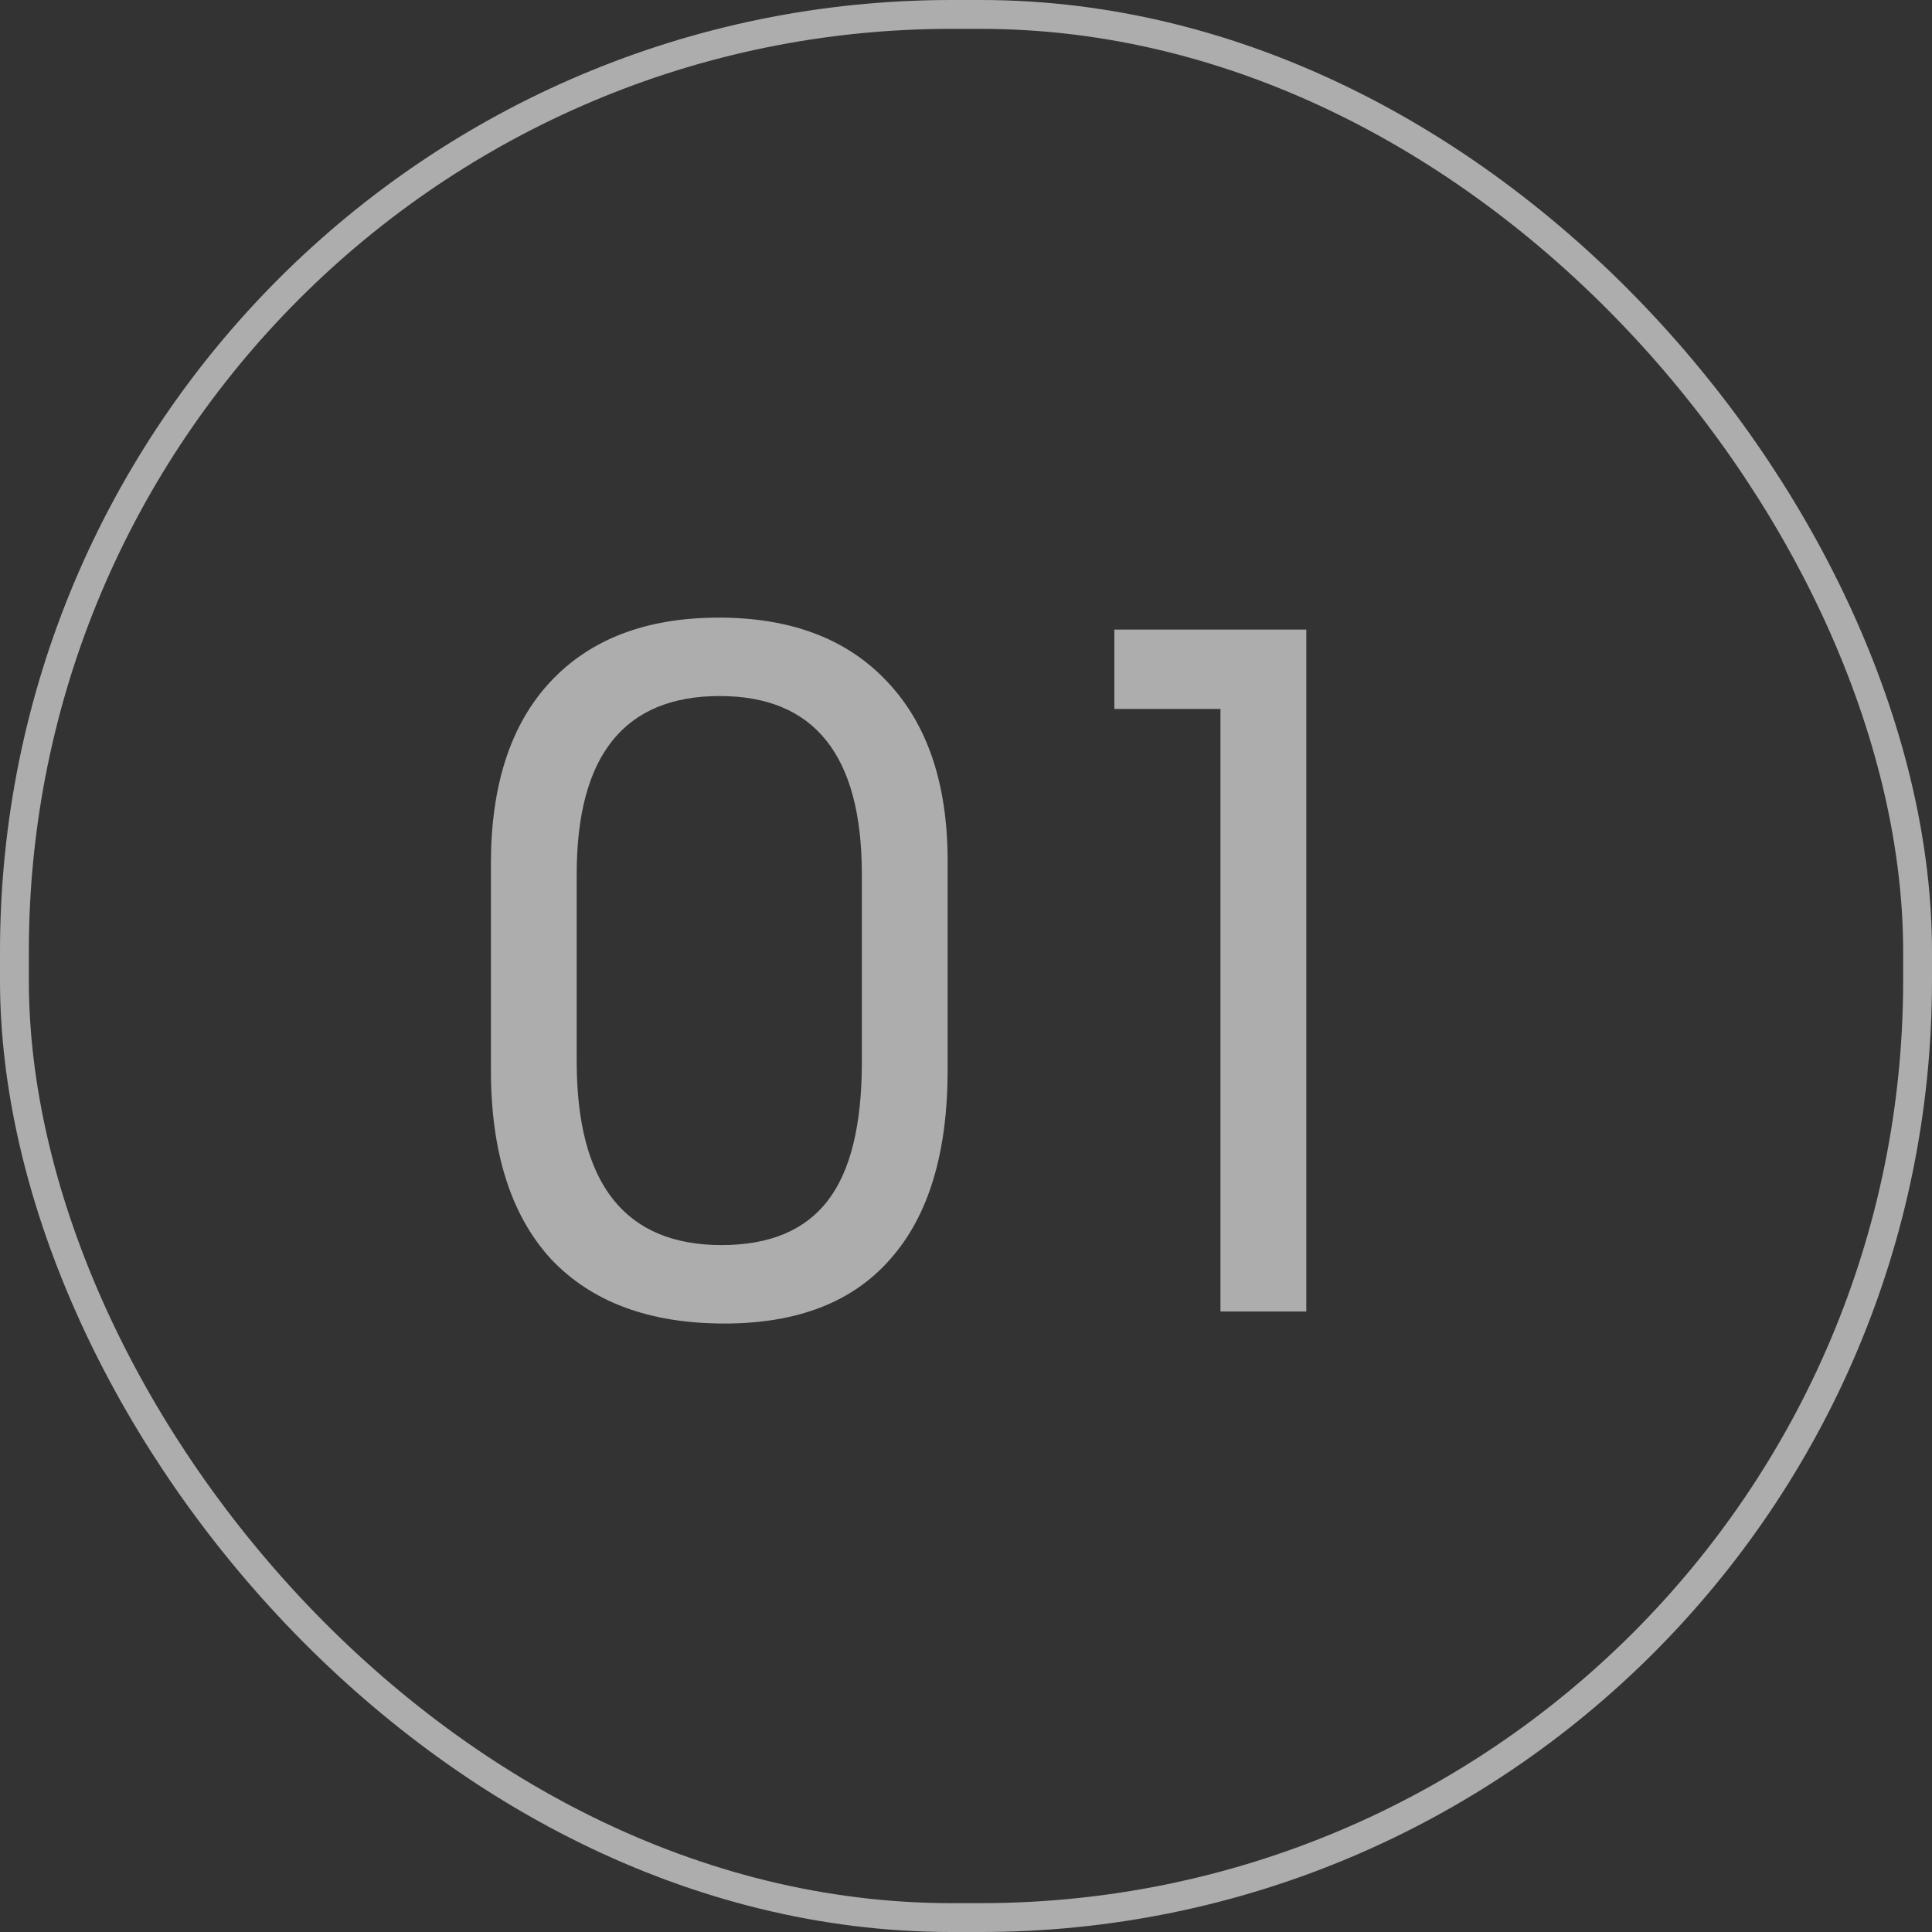 <?xml version="1.0" encoding="UTF-8"?> <svg xmlns="http://www.w3.org/2000/svg" width="56" height="56" viewBox="0 0 56 56" fill="none"><rect x="0" y="0" width="56" height="56" fill="#333333" stroke="none"/><rect x="0.418" y="0.418" width="55.164" height="55.164" rx="27.164" stroke="white" stroke-opacity="0.6" stroke-width="0.836"></rect><path d="M14.229 25.043C14.229 22.761 14.8 21.004 15.941 19.774C17.1 18.526 18.731 17.902 20.835 17.902C22.939 17.902 24.571 18.526 25.73 19.774C26.889 21.004 27.468 22.734 27.468 24.963V31.007C27.468 33.414 26.916 35.242 25.81 36.49C24.723 37.739 23.118 38.363 20.996 38.363C18.82 38.363 17.144 37.739 15.967 36.49C14.809 35.224 14.229 33.397 14.229 31.007V25.043ZM16.716 30.767C16.716 34.315 18.116 36.089 20.916 36.089C22.306 36.089 23.332 35.661 23.991 34.805C24.651 33.95 24.981 32.612 24.981 30.793V25.337C24.981 21.896 23.608 20.175 20.862 20.175C18.098 20.175 16.716 21.896 16.716 25.337V30.767ZM35.376 20.55H32.3V18.249H37.864V38.015H35.376V20.55Z" fill="white" fill-opacity="0.6"></path></svg> 